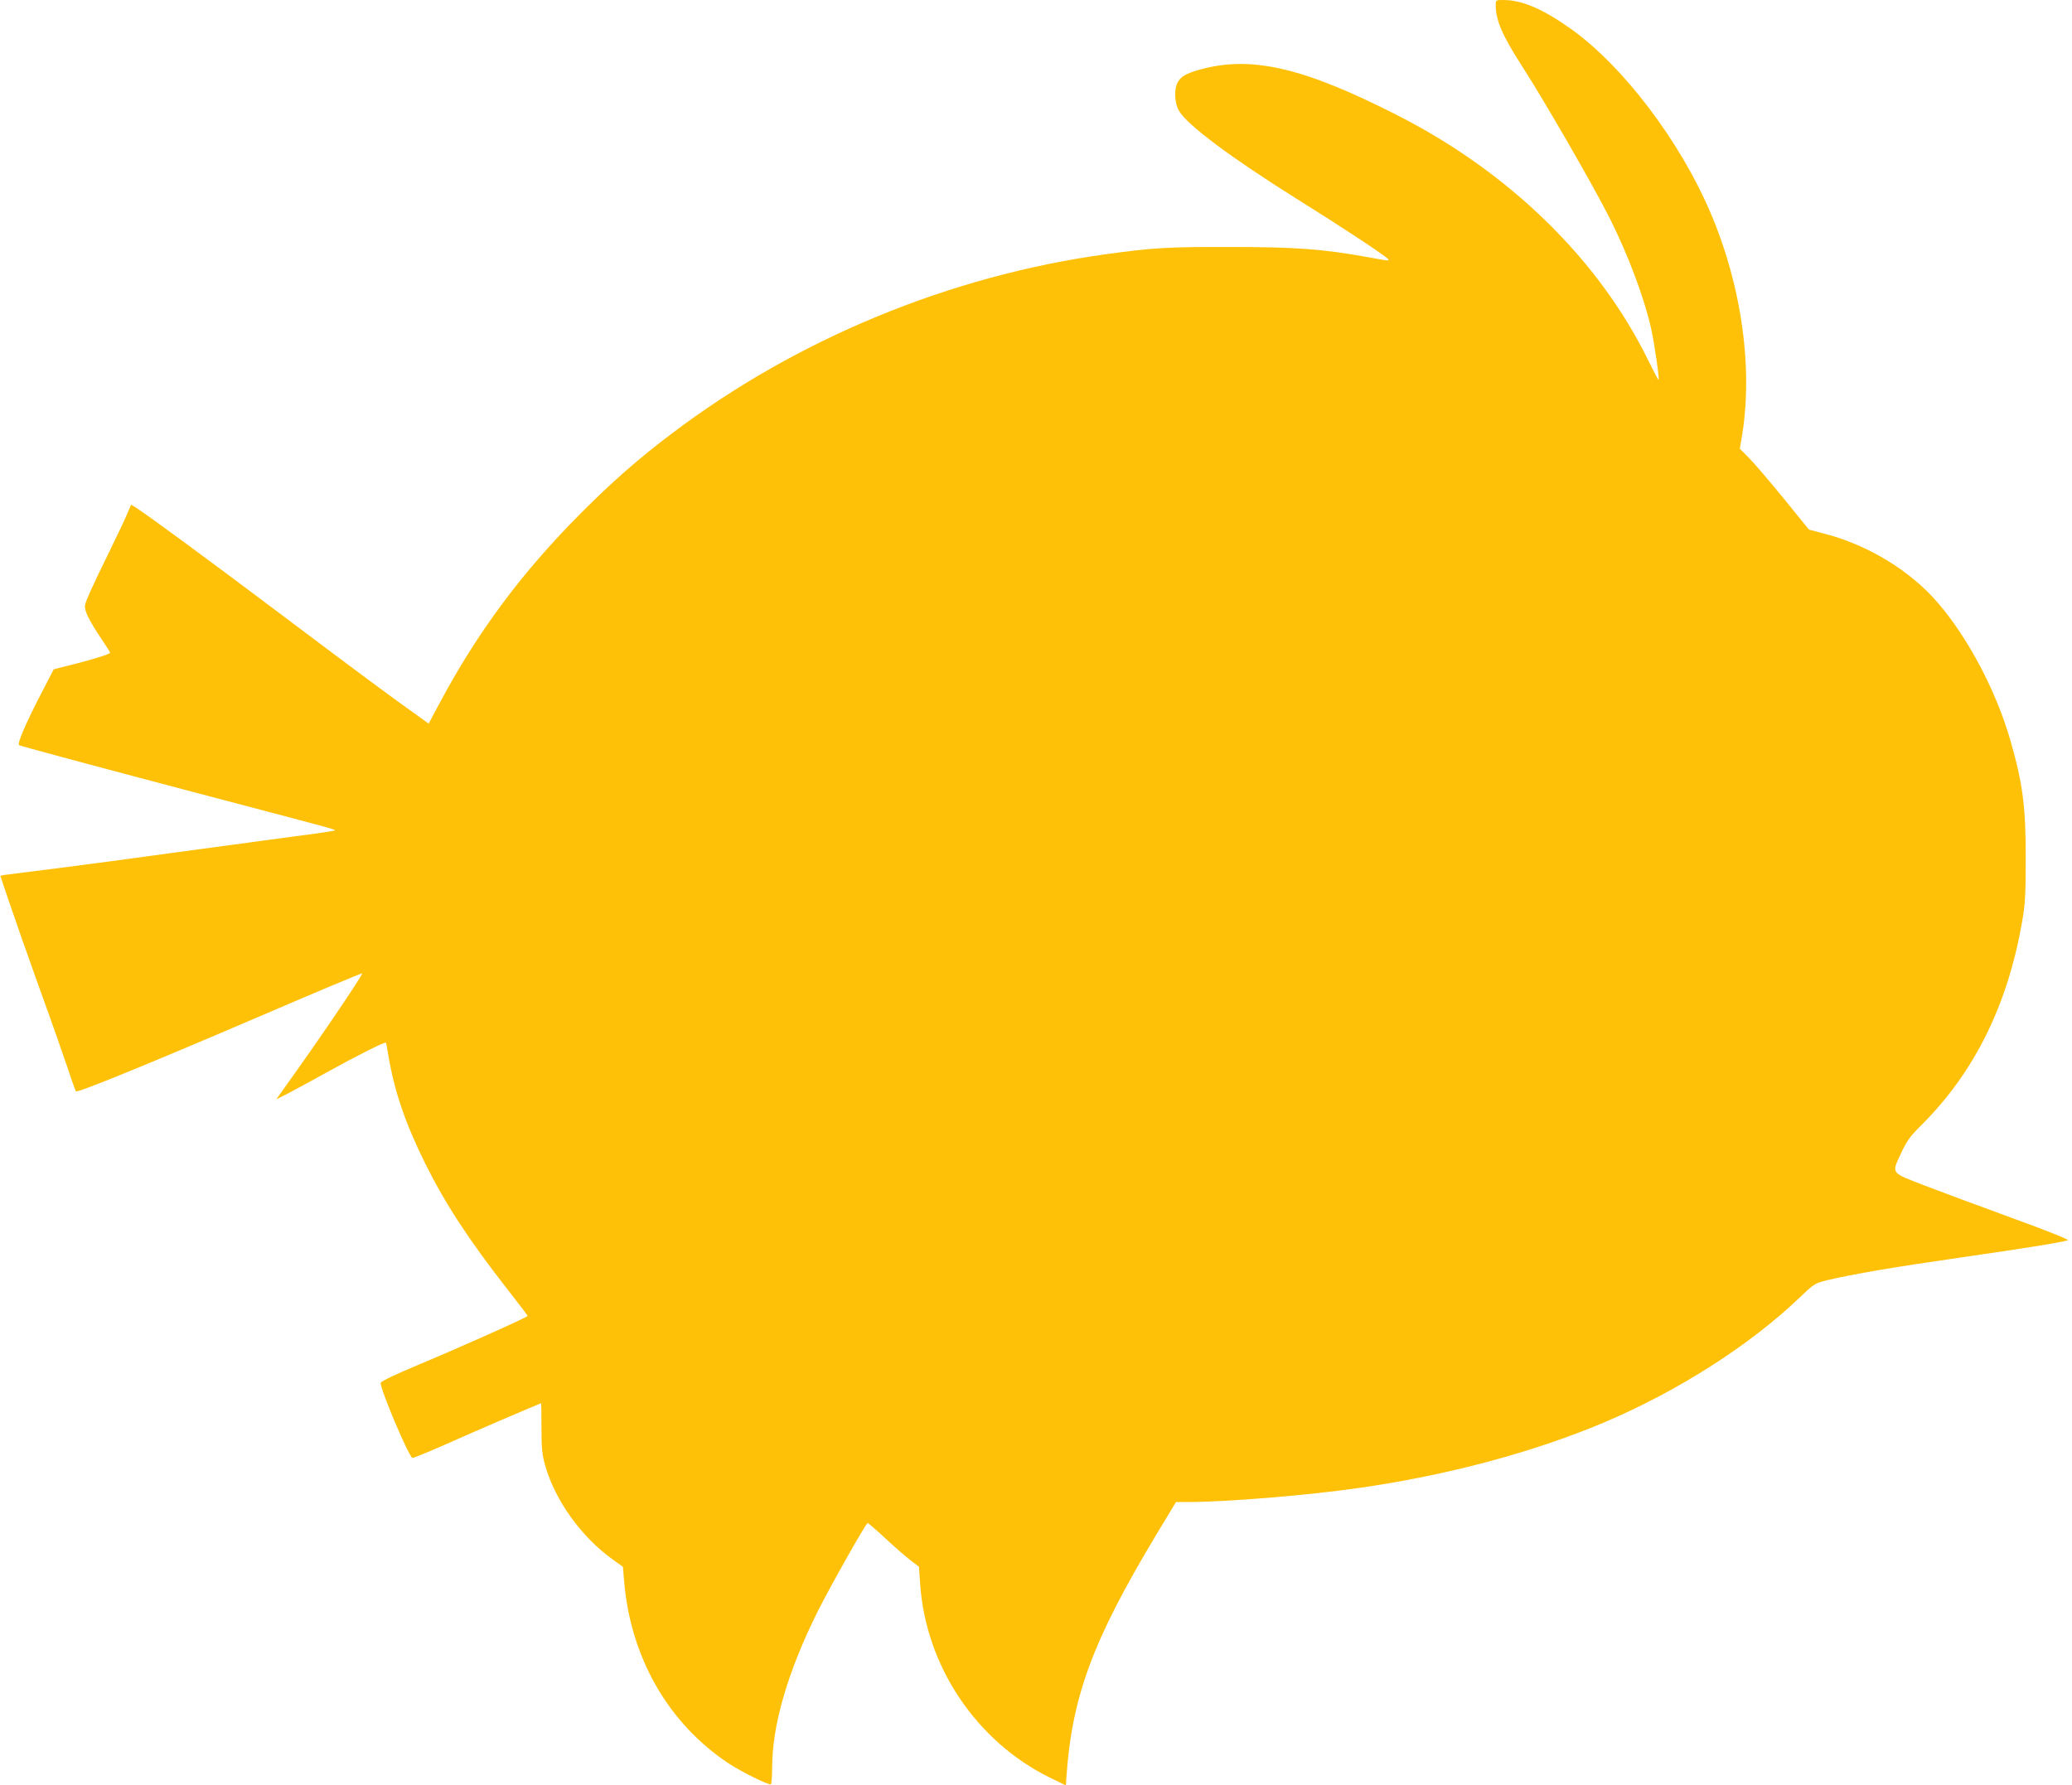<?xml version="1.0" standalone="no"?>
<!DOCTYPE svg PUBLIC "-//W3C//DTD SVG 20010904//EN"
 "http://www.w3.org/TR/2001/REC-SVG-20010904/DTD/svg10.dtd">
<svg version="1.0" xmlns="http://www.w3.org/2000/svg"
 width="1280pt" height="1103pt" viewBox="0 0 1280 1103"
 preserveAspectRatio="xMidYMid meet">
<g transform="translate(0,1103) scale(0.1,-0.1)"
fill="#ffc107" stroke="none">
<path d="M9240 10997 c0 -92 42 -189 161 -373 136 -211 448 -751 547 -950 112
-224 210 -486 252 -674 20 -89 52 -311 46 -317 -2 -2 -30 52 -63 119 -305 624
-859 1165 -1553 1517 -579 295 -901 369 -1218 281 -86 -24 -118 -43 -138 -81
-22 -43 -18 -127 9 -173 49 -87 324 -292 730 -546 276 -172 553 -355 562 -371
8 -12 8 -12 -118 11 -281 51 -451 64 -852 64 -388 1 -479 -4 -775 -45 -963
-133 -1908 -523 -2679 -1107 -207 -156 -365 -295 -561 -491 -367 -368 -644
-741 -879 -1184 l-63 -118 -66 48 c-137 96 -381 277 -867 643 -444 334 -798
594 -877 645 l-28 17 -27 -63 c-15 -35 -63 -136 -106 -224 -44 -88 -97 -200
-119 -249 -39 -89 -39 -89 -24 -134 9 -25 45 -89 81 -142 36 -53 65 -99 65
-103 0 -8 -111 -43 -237 -74 l-111 -28 -88 -170 c-91 -178 -139 -291 -126
-299 11 -6 441 -122 1097 -295 816 -215 855 -225 855 -231 0 -3 -111 -20 -248
-37 -136 -18 -458 -62 -717 -97 -259 -36 -598 -81 -755 -101 -157 -19 -299
-38 -317 -40 l-31 -6 58 -172 c32 -95 116 -334 187 -532 72 -198 149 -418 173
-490 23 -71 46 -133 49 -138 10 -10 449 169 1155 472 335 144 611 260 613 257
7 -7 -277 -426 -492 -724 l-38 -54 64 32 c35 18 149 80 254 138 182 101 354
187 359 180 2 -1 8 -37 15 -78 36 -218 104 -418 226 -665 124 -250 270 -474
509 -780 69 -88 125 -162 126 -165 0 -8 -432 -201 -682 -305 -129 -54 -224
-99 -226 -108 -7 -32 173 -457 196 -465 5 -1 94 35 198 81 164 74 591 257 597
257 1 0 2 -69 2 -152 0 -129 4 -165 23 -233 62 -217 224 -442 418 -581 l62
-44 7 -83 c38 -475 273 -886 649 -1134 80 -52 246 -134 258 -127 4 3 8 49 8
102 0 264 96 594 282 967 76 152 298 545 308 545 4 0 54 -43 111 -96 57 -53
127 -114 155 -135 l51 -39 7 -101 c33 -511 347 -980 806 -1204 l95 -46 2 38
c33 506 160 852 556 1511 l122 202 80 0 c231 0 741 42 1045 86 549 78 1082
221 1518 405 454 192 898 475 1205 768 95 91 97 92 177 112 157 37 406 80 818
139 389 56 621 93 666 107 12 3 -117 55 -345 138 -200 73 -445 164 -544 202
-210 82 -201 69 -137 206 32 69 55 100 125 169 326 326 530 741 619 1254 19
110 22 167 22 389 1 317 -18 466 -95 732 -87 302 -259 629 -447 848 -171 199
-433 359 -703 428 l-94 25 -155 191 c-86 105 -182 218 -214 250 l-58 59 11 64
c73 424 2 941 -194 1398 -187 438 -538 901 -857 1129 -175 125 -305 181 -420
181 -48 0 -48 0 -48 -33z"/>
</g>
</svg>
